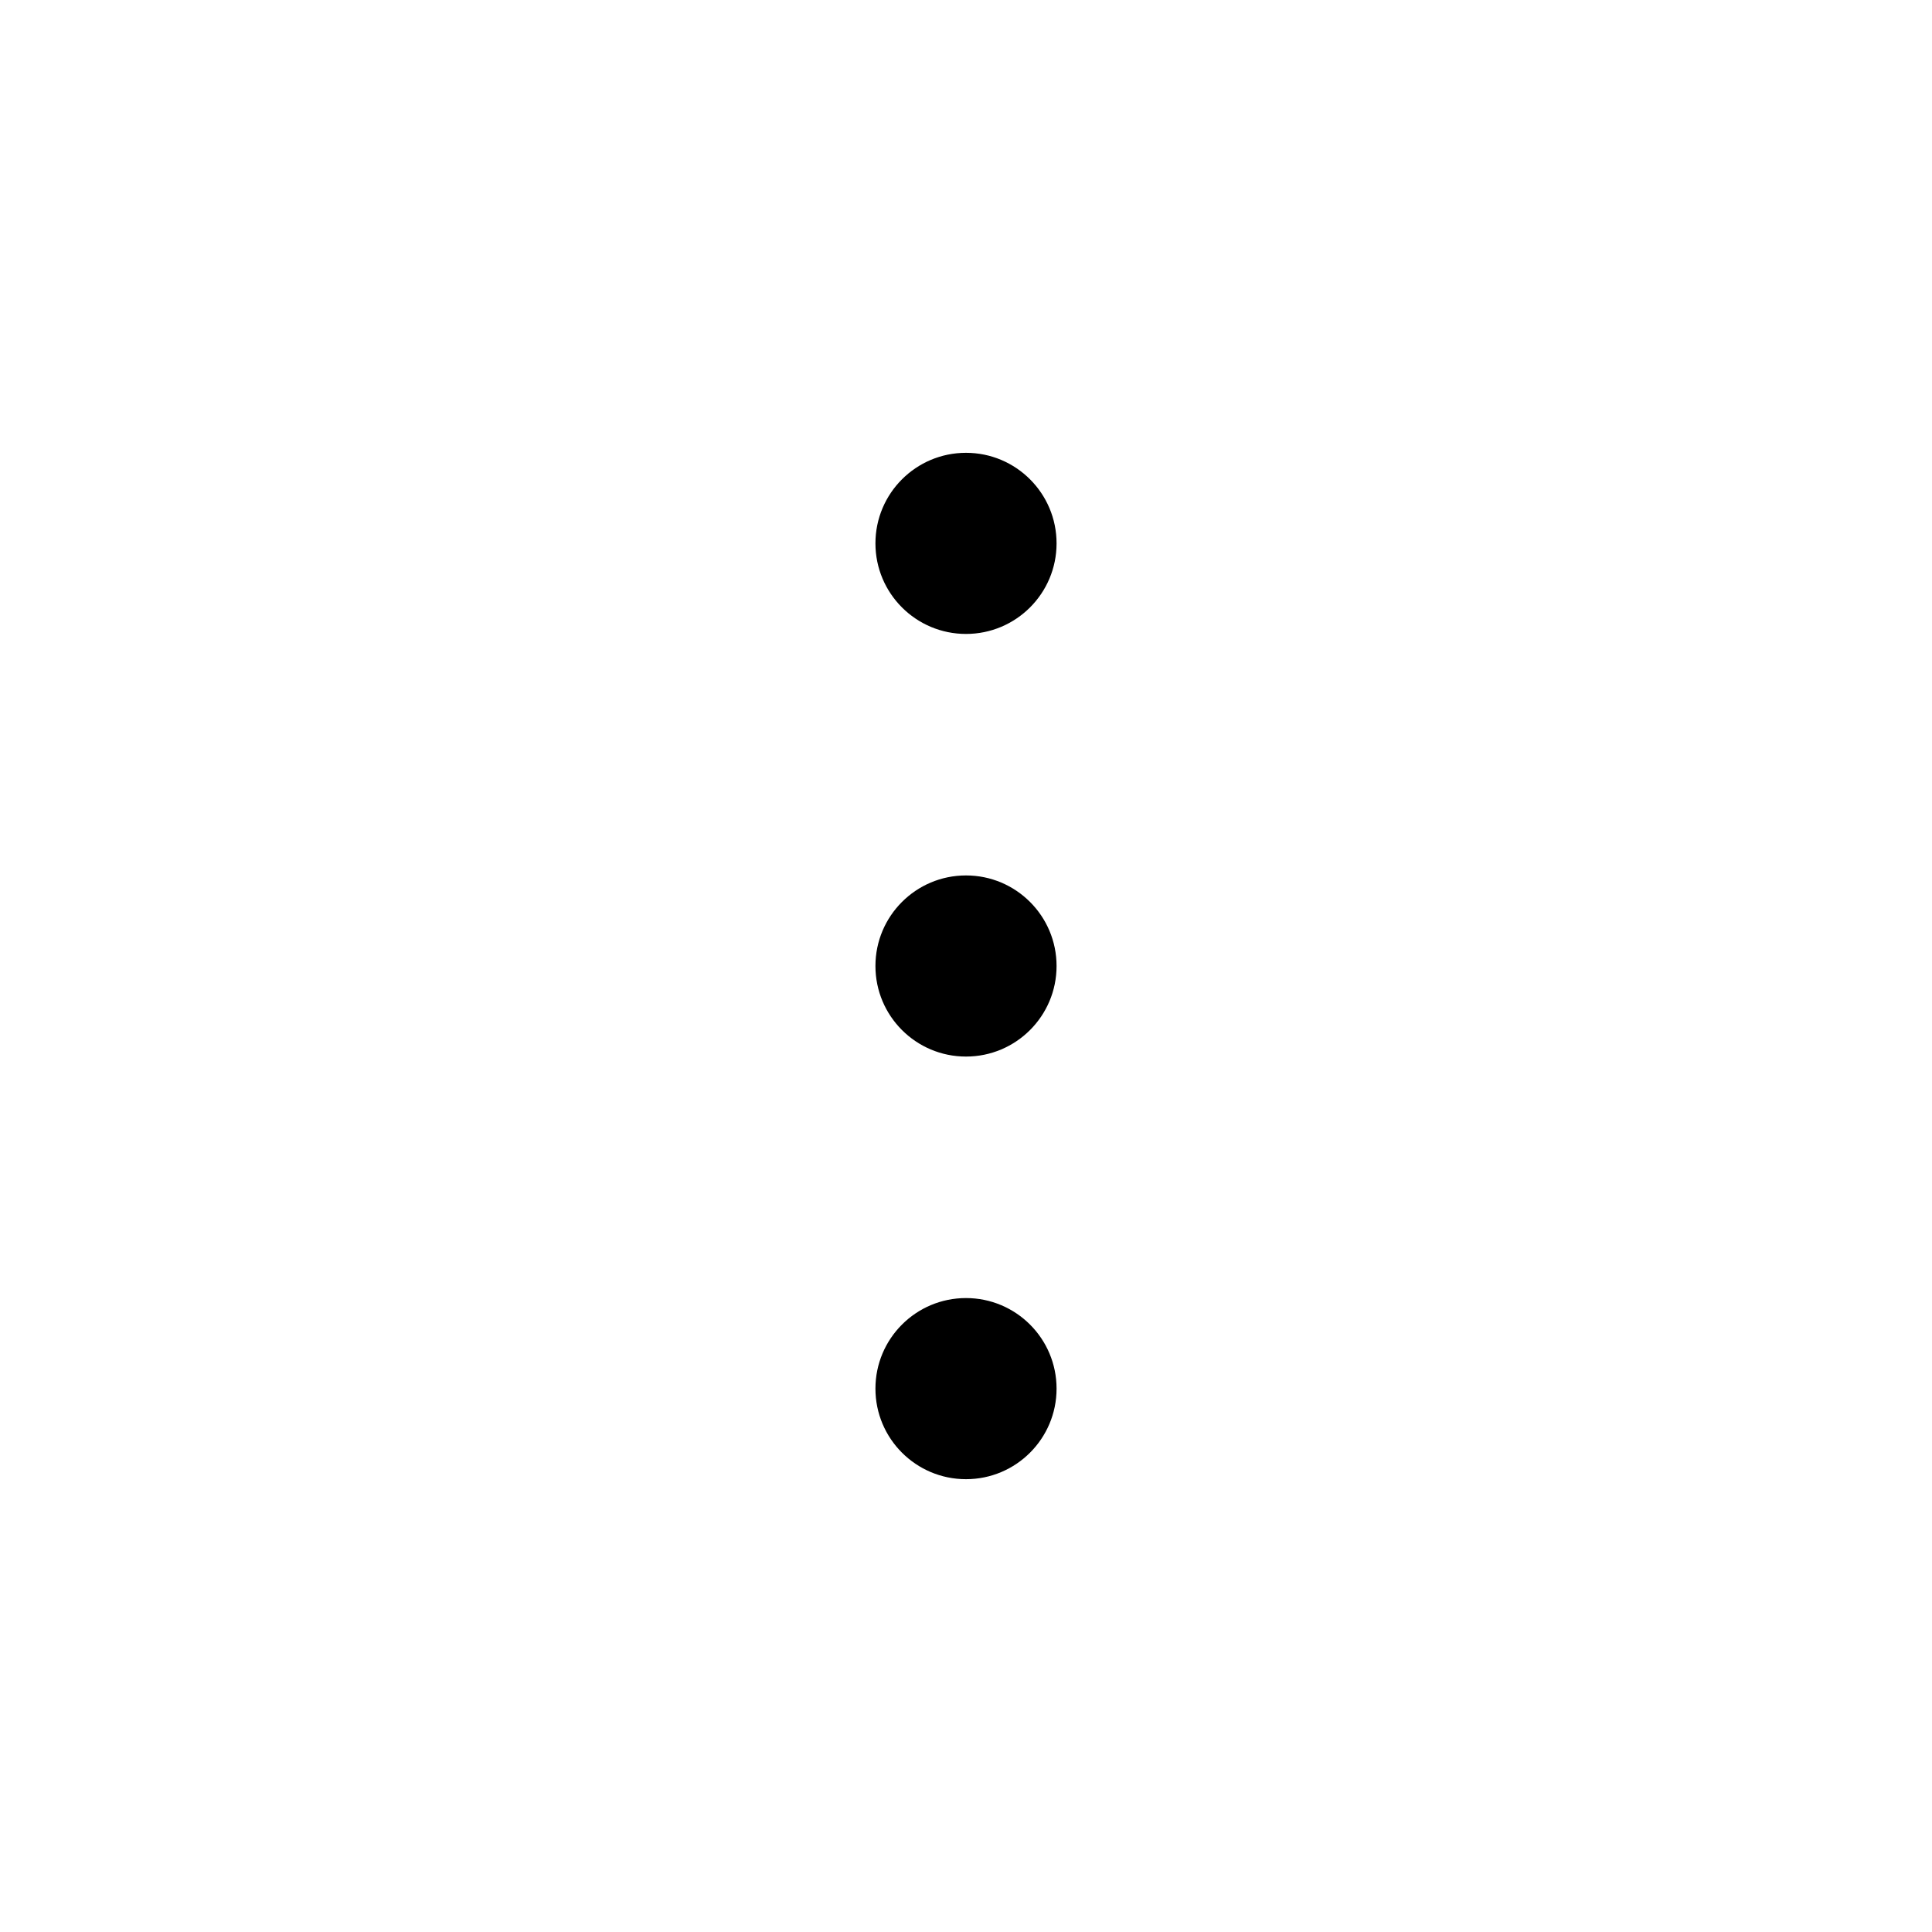 <?xml version="1.0" encoding="UTF-8" standalone="no"?>
<svg
   width="32"
   height="32"
   viewBox="0 0 32 32"
   version="1.1"
   id="svg14"
   sodipodi:docname="more.svg"
   inkscape:version="1.1 (ce6663b3b7, 2021-05-25)"
   xmlns:inkscape="http://www.inkscape.org/namespaces/inkscape"
   xmlns:sodipodi="http://sodipodi.sourceforge.net/DTD/sodipodi-0.dtd"
   xmlns="http://www.w3.org/2000/svg"
   xmlns:svg="http://www.w3.org/2000/svg">
  <sodipodi:namedview
     id="namedview16"
     pagecolor="#ffffff"
     bordercolor="#666666"
     borderopacity="1.0"
     inkscape:pageshadow="2"
     inkscape:pageopacity="0.0"
     inkscape:pagecheckerboard="0"
     showgrid="false"
     width="33px"
     inkscape:zoom="23.3125"
     inkscape:cx="16.042895"
     inkscape:cy="15.978552"
     inkscape:window-width="1848"
     inkscape:window-height="1016"
     inkscape:window-x="72"
     inkscape:window-y="189"
     inkscape:window-maximized="1"
     inkscape:current-layer="svg14" />
  <defs
     id="defs4">
    <style
       id="style2">.a{fill:rgba(255,255,255,0);}</style>
  </defs>
  <circle
     cx="1.5"
     cy="1.5"
     r="1.5"
     transform="rotate(180,8.75,8.75)"
     id="circle8" />
  <circle
     cx="1.5"
     cy="1.5"
     r="1.5"
     transform="rotate(180,8.75,12.25)"
     id="circle10" />
  <circle
     cx="1.5"
     cy="1.5"
     r="1.5"
     transform="rotate(180,8.75,5.25)"
     id="circle12" />
</svg>
